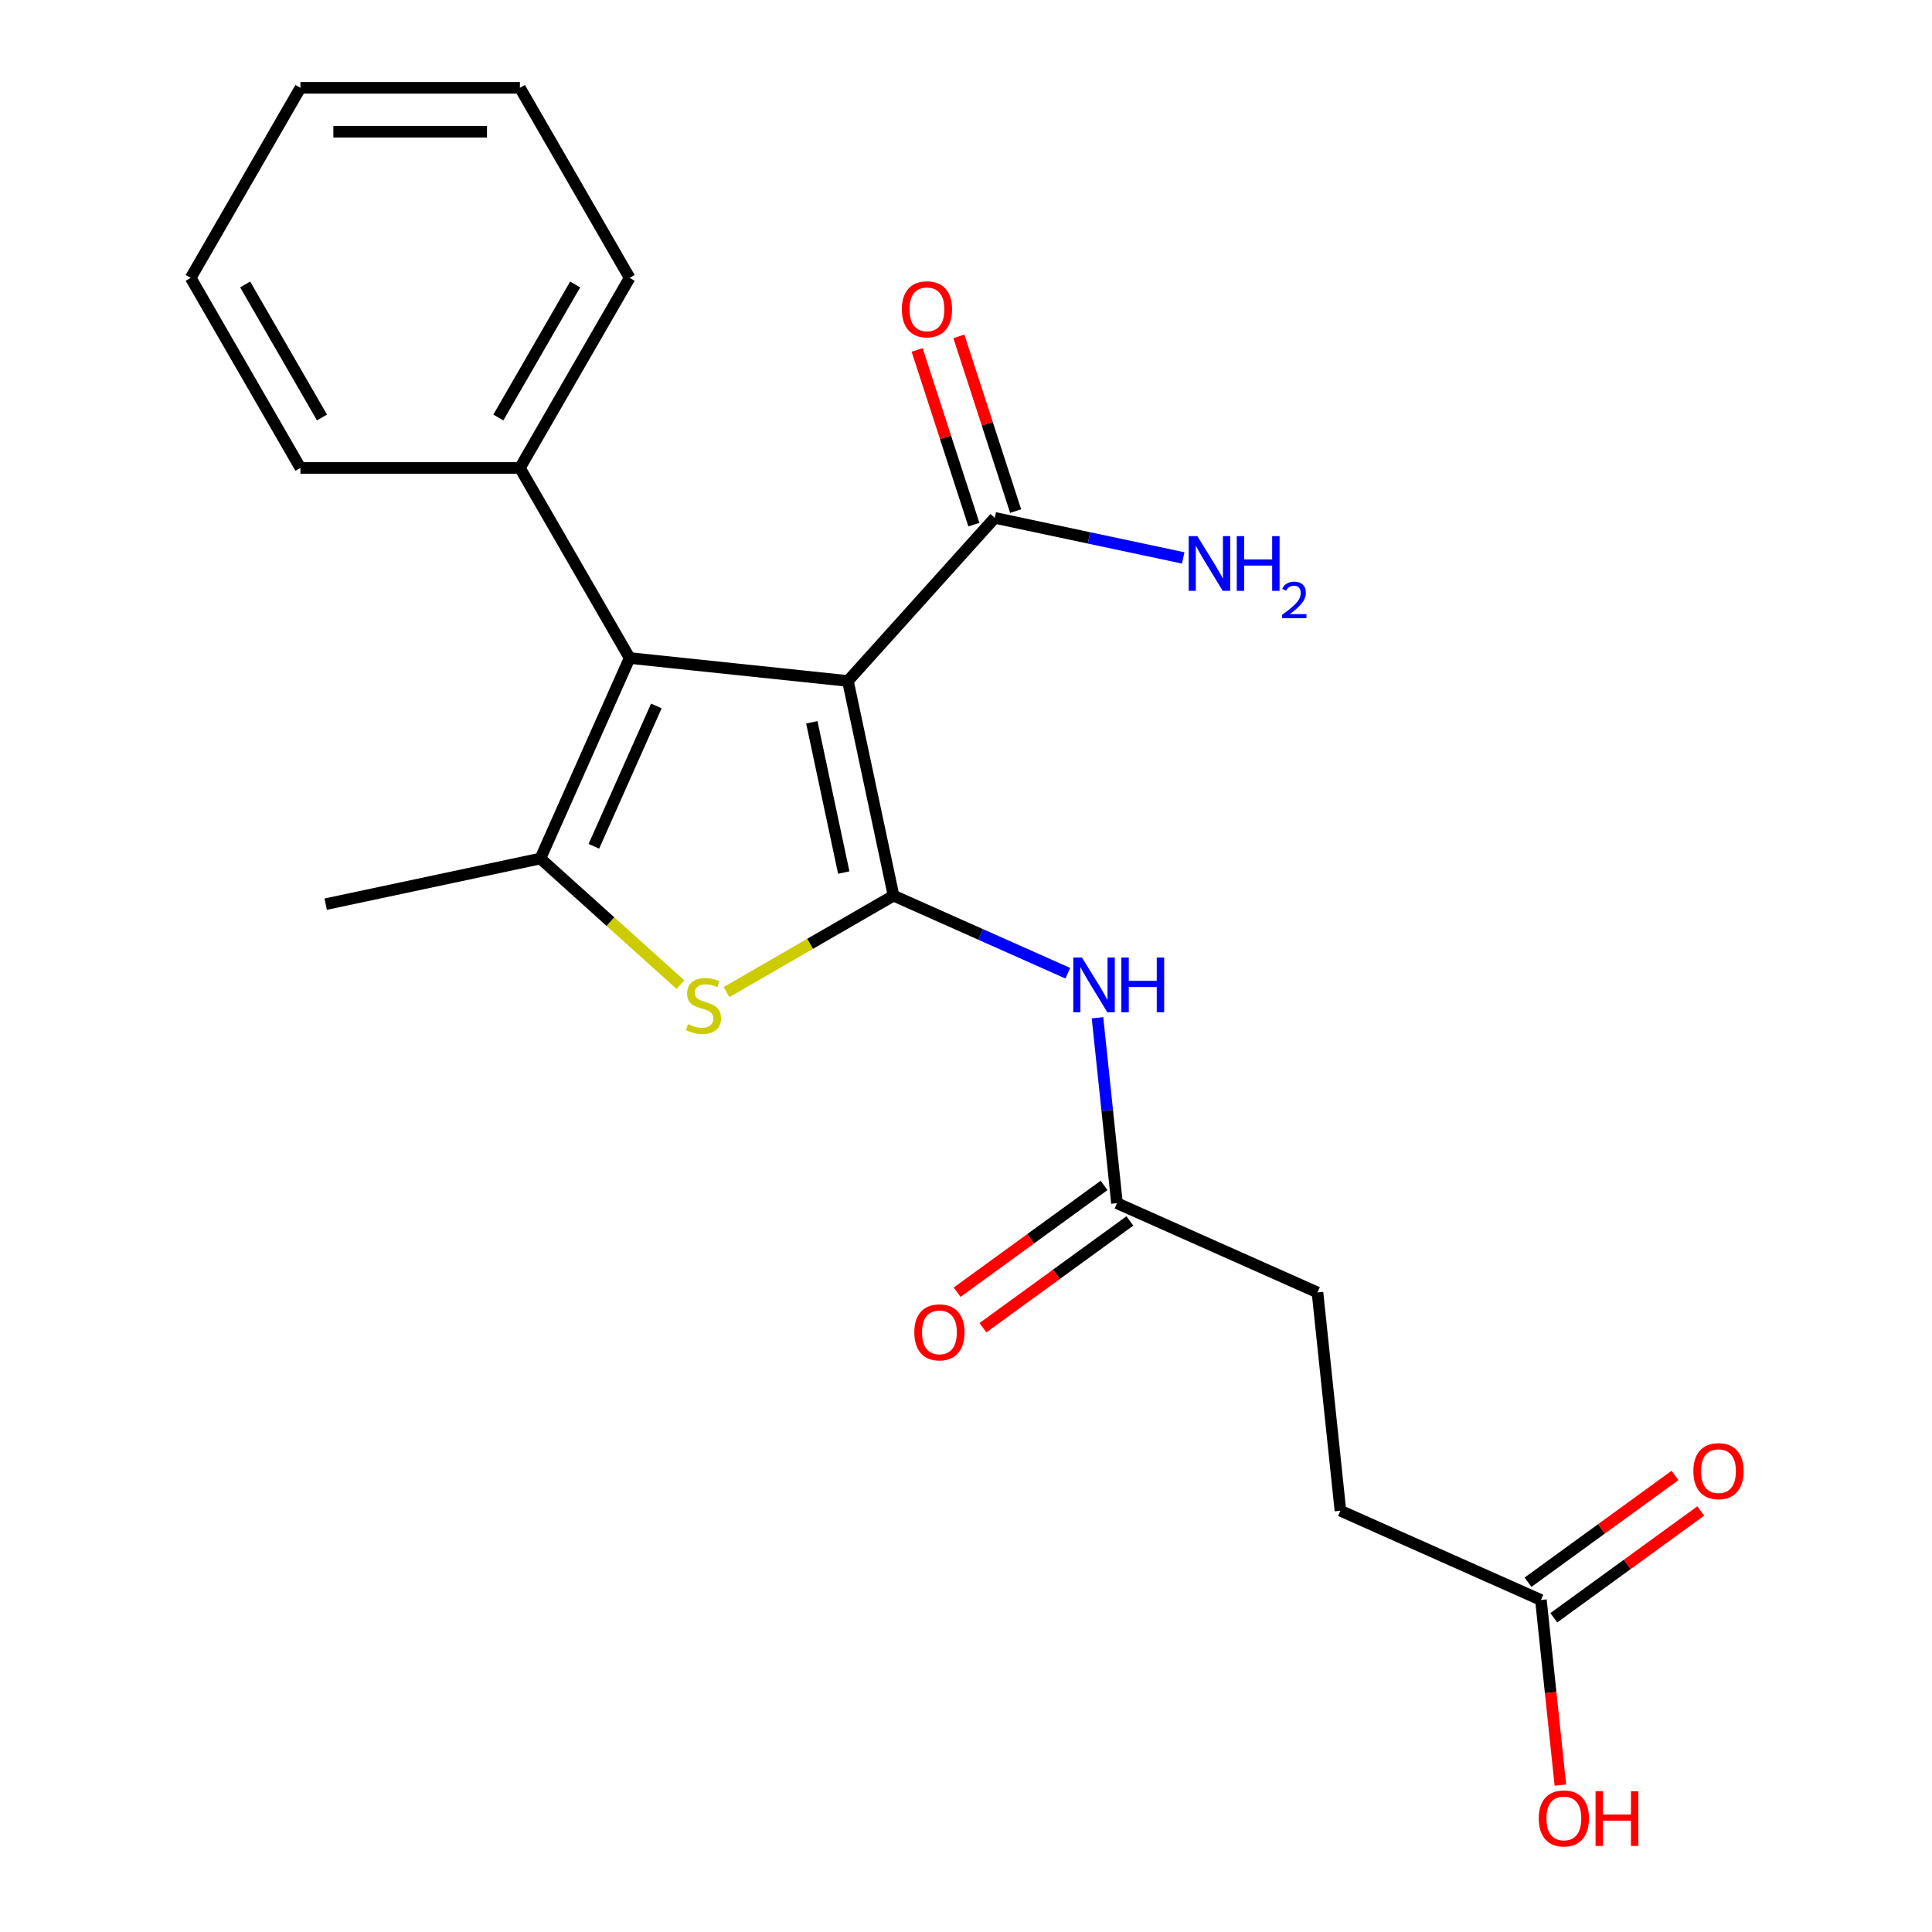 <?xml version='1.0' encoding='iso-8859-1'?>
<svg version='1.1' baseProfile='full'
              xmlns='http://www.w3.org/2000/svg'
                      xmlns:rdkit='http://www.rdkit.org/xml'
                      xmlns:xlink='http://www.w3.org/1999/xlink'
                  xml:space='preserve'
width='1000px' height='1000px' viewBox='0 0 1000 1000'>
<!-- END OF HEADER -->
<rect style='opacity:1.0;fill:#FFFFFF;stroke:none' width='1000' height='1000' x='0' y='0'> </rect>
<path class='bond-0' d='M 462.496,463.585 L 438.877,352.468' style='fill:none;fill-rule:evenodd;stroke:#000000;stroke-width:6px;stroke-linecap:butt;stroke-linejoin:miter;stroke-opacity:1' />
<path class='bond-0' d='M 436.73,451.641 L 420.197,373.859' style='fill:none;fill-rule:evenodd;stroke:#000000;stroke-width:6px;stroke-linecap:butt;stroke-linejoin:miter;stroke-opacity:1' />
<path class='bond-2' d='M 462.496,463.585 L 419.266,488.544' style='fill:none;fill-rule:evenodd;stroke:#000000;stroke-width:6px;stroke-linecap:butt;stroke-linejoin:miter;stroke-opacity:1' />
<path class='bond-2' d='M 419.266,488.544 L 376.036,513.502' style='fill:none;fill-rule:evenodd;stroke:#CCCC00;stroke-width:6px;stroke-linecap:butt;stroke-linejoin:miter;stroke-opacity:1' />
<path class='bond-4' d='M 462.496,463.585 L 507.595,483.664' style='fill:none;fill-rule:evenodd;stroke:#000000;stroke-width:6px;stroke-linecap:butt;stroke-linejoin:miter;stroke-opacity:1' />
<path class='bond-4' d='M 507.595,483.664 L 552.694,503.744' style='fill:none;fill-rule:evenodd;stroke:#0000FF;stroke-width:6px;stroke-linecap:butt;stroke-linejoin:miter;stroke-opacity:1' />
<path class='bond-1' d='M 438.877,352.468 L 325.9,340.594' style='fill:none;fill-rule:evenodd;stroke:#000000;stroke-width:6px;stroke-linecap:butt;stroke-linejoin:miter;stroke-opacity:1' />
<path class='bond-5' d='M 438.877,352.468 L 514.89,268.048' style='fill:none;fill-rule:evenodd;stroke:#000000;stroke-width:6px;stroke-linecap:butt;stroke-linejoin:miter;stroke-opacity:1' />
<path class='bond-8' d='M 325.9,340.594 L 269.101,242.214' style='fill:none;fill-rule:evenodd;stroke:#000000;stroke-width:6px;stroke-linecap:butt;stroke-linejoin:miter;stroke-opacity:1' />
<path class='bond-22' d='M 325.9,340.594 L 279.696,444.372' style='fill:none;fill-rule:evenodd;stroke:#000000;stroke-width:6px;stroke-linecap:butt;stroke-linejoin:miter;stroke-opacity:1' />
<path class='bond-22' d='M 339.725,365.401 L 307.382,438.046' style='fill:none;fill-rule:evenodd;stroke:#000000;stroke-width:6px;stroke-linecap:butt;stroke-linejoin:miter;stroke-opacity:1' />
<path class='bond-3' d='M 352.196,509.652 L 315.946,477.012' style='fill:none;fill-rule:evenodd;stroke:#CCCC00;stroke-width:6px;stroke-linecap:butt;stroke-linejoin:miter;stroke-opacity:1' />
<path class='bond-3' d='M 315.946,477.012 L 279.696,444.372' style='fill:none;fill-rule:evenodd;stroke:#000000;stroke-width:6px;stroke-linecap:butt;stroke-linejoin:miter;stroke-opacity:1' />
<path class='bond-15' d='M 279.696,444.372 L 168.579,467.99' style='fill:none;fill-rule:evenodd;stroke:#000000;stroke-width:6px;stroke-linecap:butt;stroke-linejoin:miter;stroke-opacity:1' />
<path class='bond-6' d='M 568.061,526.79 L 573.104,574.778' style='fill:none;fill-rule:evenodd;stroke:#0000FF;stroke-width:6px;stroke-linecap:butt;stroke-linejoin:miter;stroke-opacity:1' />
<path class='bond-6' d='M 573.104,574.778 L 578.148,622.767' style='fill:none;fill-rule:evenodd;stroke:#000000;stroke-width:6px;stroke-linecap:butt;stroke-linejoin:miter;stroke-opacity:1' />
<path class='bond-9' d='M 525.694,264.537 L 511.001,219.317' style='fill:none;fill-rule:evenodd;stroke:#000000;stroke-width:6px;stroke-linecap:butt;stroke-linejoin:miter;stroke-opacity:1' />
<path class='bond-9' d='M 511.001,219.317 L 496.308,174.098' style='fill:none;fill-rule:evenodd;stroke:#FF0000;stroke-width:6px;stroke-linecap:butt;stroke-linejoin:miter;stroke-opacity:1' />
<path class='bond-9' d='M 504.086,271.558 L 489.393,226.338' style='fill:none;fill-rule:evenodd;stroke:#000000;stroke-width:6px;stroke-linecap:butt;stroke-linejoin:miter;stroke-opacity:1' />
<path class='bond-9' d='M 489.393,226.338 L 474.701,181.119' style='fill:none;fill-rule:evenodd;stroke:#FF0000;stroke-width:6px;stroke-linecap:butt;stroke-linejoin:miter;stroke-opacity:1' />
<path class='bond-12' d='M 514.89,268.048 L 563.658,278.414' style='fill:none;fill-rule:evenodd;stroke:#000000;stroke-width:6px;stroke-linecap:butt;stroke-linejoin:miter;stroke-opacity:1' />
<path class='bond-12' d='M 563.658,278.414 L 612.427,288.78' style='fill:none;fill-rule:evenodd;stroke:#0000FF;stroke-width:6px;stroke-linecap:butt;stroke-linejoin:miter;stroke-opacity:1' />
<path class='bond-10' d='M 571.471,613.576 L 533.439,641.208' style='fill:none;fill-rule:evenodd;stroke:#000000;stroke-width:6px;stroke-linecap:butt;stroke-linejoin:miter;stroke-opacity:1' />
<path class='bond-10' d='M 533.439,641.208 L 495.407,668.84' style='fill:none;fill-rule:evenodd;stroke:#FF0000;stroke-width:6px;stroke-linecap:butt;stroke-linejoin:miter;stroke-opacity:1' />
<path class='bond-10' d='M 584.825,631.957 L 546.794,659.589' style='fill:none;fill-rule:evenodd;stroke:#000000;stroke-width:6px;stroke-linecap:butt;stroke-linejoin:miter;stroke-opacity:1' />
<path class='bond-10' d='M 546.794,659.589 L 508.762,687.22' style='fill:none;fill-rule:evenodd;stroke:#FF0000;stroke-width:6px;stroke-linecap:butt;stroke-linejoin:miter;stroke-opacity:1' />
<path class='bond-13' d='M 578.148,622.767 L 681.926,668.972' style='fill:none;fill-rule:evenodd;stroke:#000000;stroke-width:6px;stroke-linecap:butt;stroke-linejoin:miter;stroke-opacity:1' />
<path class='bond-7' d='M 797.579,828.153 L 693.801,781.948' style='fill:none;fill-rule:evenodd;stroke:#000000;stroke-width:6px;stroke-linecap:butt;stroke-linejoin:miter;stroke-opacity:1' />
<path class='bond-11' d='M 804.256,837.344 L 842.288,809.712' style='fill:none;fill-rule:evenodd;stroke:#000000;stroke-width:6px;stroke-linecap:butt;stroke-linejoin:miter;stroke-opacity:1' />
<path class='bond-11' d='M 842.288,809.712 L 880.319,782.08' style='fill:none;fill-rule:evenodd;stroke:#FF0000;stroke-width:6px;stroke-linecap:butt;stroke-linejoin:miter;stroke-opacity:1' />
<path class='bond-11' d='M 790.901,818.963 L 828.933,791.331' style='fill:none;fill-rule:evenodd;stroke:#000000;stroke-width:6px;stroke-linecap:butt;stroke-linejoin:miter;stroke-opacity:1' />
<path class='bond-11' d='M 828.933,791.331 L 866.965,763.699' style='fill:none;fill-rule:evenodd;stroke:#FF0000;stroke-width:6px;stroke-linecap:butt;stroke-linejoin:miter;stroke-opacity:1' />
<path class='bond-16' d='M 797.579,828.153 L 802.614,876.062' style='fill:none;fill-rule:evenodd;stroke:#000000;stroke-width:6px;stroke-linecap:butt;stroke-linejoin:miter;stroke-opacity:1' />
<path class='bond-16' d='M 802.614,876.062 L 807.649,923.97' style='fill:none;fill-rule:evenodd;stroke:#FF0000;stroke-width:6px;stroke-linecap:butt;stroke-linejoin:miter;stroke-opacity:1' />
<path class='bond-17' d='M 269.101,242.214 L 325.9,143.834' style='fill:none;fill-rule:evenodd;stroke:#000000;stroke-width:6px;stroke-linecap:butt;stroke-linejoin:miter;stroke-opacity:1' />
<path class='bond-17' d='M 257.945,216.097 L 297.705,147.231' style='fill:none;fill-rule:evenodd;stroke:#000000;stroke-width:6px;stroke-linecap:butt;stroke-linejoin:miter;stroke-opacity:1' />
<path class='bond-18' d='M 269.101,242.214 L 155.502,242.214' style='fill:none;fill-rule:evenodd;stroke:#000000;stroke-width:6px;stroke-linecap:butt;stroke-linejoin:miter;stroke-opacity:1' />
<path class='bond-14' d='M 681.926,668.972 L 693.801,781.948' style='fill:none;fill-rule:evenodd;stroke:#000000;stroke-width:6px;stroke-linecap:butt;stroke-linejoin:miter;stroke-opacity:1' />
<path class='bond-19' d='M 325.9,143.834 L 269.101,45.455' style='fill:none;fill-rule:evenodd;stroke:#000000;stroke-width:6px;stroke-linecap:butt;stroke-linejoin:miter;stroke-opacity:1' />
<path class='bond-20' d='M 155.502,242.214 L 98.702,143.834' style='fill:none;fill-rule:evenodd;stroke:#000000;stroke-width:6px;stroke-linecap:butt;stroke-linejoin:miter;stroke-opacity:1' />
<path class='bond-20' d='M 166.658,216.097 L 126.898,147.231' style='fill:none;fill-rule:evenodd;stroke:#000000;stroke-width:6px;stroke-linecap:butt;stroke-linejoin:miter;stroke-opacity:1' />
<path class='bond-23' d='M 269.101,45.455 L 155.502,45.455' style='fill:none;fill-rule:evenodd;stroke:#000000;stroke-width:6px;stroke-linecap:butt;stroke-linejoin:miter;stroke-opacity:1' />
<path class='bond-23' d='M 252.061,68.174 L 172.542,68.174' style='fill:none;fill-rule:evenodd;stroke:#000000;stroke-width:6px;stroke-linecap:butt;stroke-linejoin:miter;stroke-opacity:1' />
<path class='bond-21' d='M 98.702,143.834 L 155.502,45.455' style='fill:none;fill-rule:evenodd;stroke:#000000;stroke-width:6px;stroke-linecap:butt;stroke-linejoin:miter;stroke-opacity:1' />
<path  class='atom-3' d='M 356.116 530.104
Q 356.436 530.224, 357.756 530.784
Q 359.076 531.344, 360.516 531.704
Q 361.996 532.024, 363.436 532.024
Q 366.116 532.024, 367.676 530.744
Q 369.236 529.424, 369.236 527.144
Q 369.236 525.584, 368.436 524.624
Q 367.676 523.664, 366.476 523.144
Q 365.276 522.624, 363.276 522.024
Q 360.756 521.264, 359.236 520.544
Q 357.756 519.824, 356.676 518.304
Q 355.636 516.784, 355.636 514.224
Q 355.636 510.664, 358.036 508.464
Q 360.476 506.264, 365.276 506.264
Q 368.556 506.264, 372.276 507.824
L 371.356 510.904
Q 367.956 509.504, 365.396 509.504
Q 362.636 509.504, 361.116 510.664
Q 359.596 511.784, 359.636 513.744
Q 359.636 515.264, 360.396 516.184
Q 361.196 517.104, 362.316 517.624
Q 363.476 518.144, 365.396 518.744
Q 367.956 519.544, 369.476 520.344
Q 370.996 521.144, 372.076 522.784
Q 373.196 524.384, 373.196 527.144
Q 373.196 531.064, 370.556 533.184
Q 367.956 535.264, 363.596 535.264
Q 361.076 535.264, 359.156 534.704
Q 357.276 534.184, 355.036 533.264
L 356.116 530.104
' fill='#CCCC00'/>
<path  class='atom-5' d='M 560.014 495.63
L 569.294 510.63
Q 570.214 512.11, 571.694 514.79
Q 573.174 517.47, 573.254 517.63
L 573.254 495.63
L 577.014 495.63
L 577.014 523.95
L 573.134 523.95
L 563.174 507.55
Q 562.014 505.63, 560.774 503.43
Q 559.574 501.23, 559.214 500.55
L 559.214 523.95
L 555.534 523.95
L 555.534 495.63
L 560.014 495.63
' fill='#0000FF'/>
<path  class='atom-5' d='M 580.414 495.63
L 584.254 495.63
L 584.254 507.67
L 598.734 507.67
L 598.734 495.63
L 602.574 495.63
L 602.574 523.95
L 598.734 523.95
L 598.734 510.87
L 584.254 510.87
L 584.254 523.95
L 580.414 523.95
L 580.414 495.63
' fill='#0000FF'/>
<path  class='atom-10' d='M 466.786 160.088
Q 466.786 153.288, 470.146 149.488
Q 473.506 145.688, 479.786 145.688
Q 486.066 145.688, 489.426 149.488
Q 492.786 153.288, 492.786 160.088
Q 492.786 166.968, 489.386 170.888
Q 485.986 174.768, 479.786 174.768
Q 473.546 174.768, 470.146 170.888
Q 466.786 167.008, 466.786 160.088
M 479.786 171.568
Q 484.106 171.568, 486.426 168.688
Q 488.786 165.768, 488.786 160.088
Q 488.786 154.528, 486.426 151.728
Q 484.106 148.888, 479.786 148.888
Q 475.466 148.888, 473.106 151.688
Q 470.786 154.488, 470.786 160.088
Q 470.786 165.808, 473.106 168.688
Q 475.466 171.568, 479.786 171.568
' fill='#FF0000'/>
<path  class='atom-11' d='M 473.245 689.619
Q 473.245 682.819, 476.605 679.019
Q 479.965 675.219, 486.245 675.219
Q 492.525 675.219, 495.885 679.019
Q 499.245 682.819, 499.245 689.619
Q 499.245 696.499, 495.845 700.419
Q 492.445 704.299, 486.245 704.299
Q 480.005 704.299, 476.605 700.419
Q 473.245 696.539, 473.245 689.619
M 486.245 701.099
Q 490.565 701.099, 492.885 698.219
Q 495.245 695.299, 495.245 689.619
Q 495.245 684.059, 492.885 681.259
Q 490.565 678.419, 486.245 678.419
Q 481.925 678.419, 479.565 681.219
Q 477.245 684.019, 477.245 689.619
Q 477.245 695.339, 479.565 698.219
Q 481.925 701.099, 486.245 701.099
' fill='#FF0000'/>
<path  class='atom-12' d='M 876.482 761.461
Q 876.482 754.661, 879.842 750.861
Q 883.202 747.061, 889.482 747.061
Q 895.762 747.061, 899.122 750.861
Q 902.482 754.661, 902.482 761.461
Q 902.482 768.341, 899.082 772.261
Q 895.682 776.141, 889.482 776.141
Q 883.242 776.141, 879.842 772.261
Q 876.482 768.381, 876.482 761.461
M 889.482 772.941
Q 893.802 772.941, 896.122 770.061
Q 898.482 767.141, 898.482 761.461
Q 898.482 755.901, 896.122 753.101
Q 893.802 750.261, 889.482 750.261
Q 885.162 750.261, 882.802 753.061
Q 880.482 755.861, 880.482 761.461
Q 880.482 767.181, 882.802 770.061
Q 885.162 772.941, 889.482 772.941
' fill='#FF0000'/>
<path  class='atom-13' d='M 619.747 277.506
L 629.027 292.506
Q 629.947 293.986, 631.427 296.666
Q 632.907 299.346, 632.987 299.506
L 632.987 277.506
L 636.747 277.506
L 636.747 305.826
L 632.867 305.826
L 622.907 289.426
Q 621.747 287.506, 620.507 285.306
Q 619.307 283.106, 618.947 282.426
L 618.947 305.826
L 615.267 305.826
L 615.267 277.506
L 619.747 277.506
' fill='#0000FF'/>
<path  class='atom-13' d='M 640.147 277.506
L 643.987 277.506
L 643.987 289.546
L 658.467 289.546
L 658.467 277.506
L 662.307 277.506
L 662.307 305.826
L 658.467 305.826
L 658.467 292.746
L 643.987 292.746
L 643.987 305.826
L 640.147 305.826
L 640.147 277.506
' fill='#0000FF'/>
<path  class='atom-13' d='M 663.68 304.832
Q 664.366 303.064, 666.003 302.087
Q 667.64 301.084, 669.91 301.084
Q 672.735 301.084, 674.319 302.615
Q 675.903 304.146, 675.903 306.865
Q 675.903 309.637, 673.844 312.224
Q 671.811 314.812, 667.587 317.874
L 676.22 317.874
L 676.22 319.986
L 663.627 319.986
L 663.627 318.217
Q 667.112 315.736, 669.171 313.888
Q 671.256 312.04, 672.26 310.376
Q 673.263 308.713, 673.263 306.997
Q 673.263 305.202, 672.365 304.199
Q 671.468 303.196, 669.91 303.196
Q 668.405 303.196, 667.402 303.803
Q 666.399 304.41, 665.686 305.756
L 663.68 304.832
' fill='#0000FF'/>
<path  class='atom-17' d='M 796.453 941.21
Q 796.453 934.41, 799.813 930.61
Q 803.173 926.81, 809.453 926.81
Q 815.733 926.81, 819.093 930.61
Q 822.453 934.41, 822.453 941.21
Q 822.453 948.09, 819.053 952.01
Q 815.653 955.89, 809.453 955.89
Q 803.213 955.89, 799.813 952.01
Q 796.453 948.13, 796.453 941.21
M 809.453 952.69
Q 813.773 952.69, 816.093 949.81
Q 818.453 946.89, 818.453 941.21
Q 818.453 935.65, 816.093 932.85
Q 813.773 930.01, 809.453 930.01
Q 805.133 930.01, 802.773 932.81
Q 800.453 935.61, 800.453 941.21
Q 800.453 946.93, 802.773 949.81
Q 805.133 952.69, 809.453 952.69
' fill='#FF0000'/>
<path  class='atom-17' d='M 825.853 927.13
L 829.693 927.13
L 829.693 939.17
L 844.173 939.17
L 844.173 927.13
L 848.013 927.13
L 848.013 955.45
L 844.173 955.45
L 844.173 942.37
L 829.693 942.37
L 829.693 955.45
L 825.853 955.45
L 825.853 927.13
' fill='#FF0000'/>
</svg>
